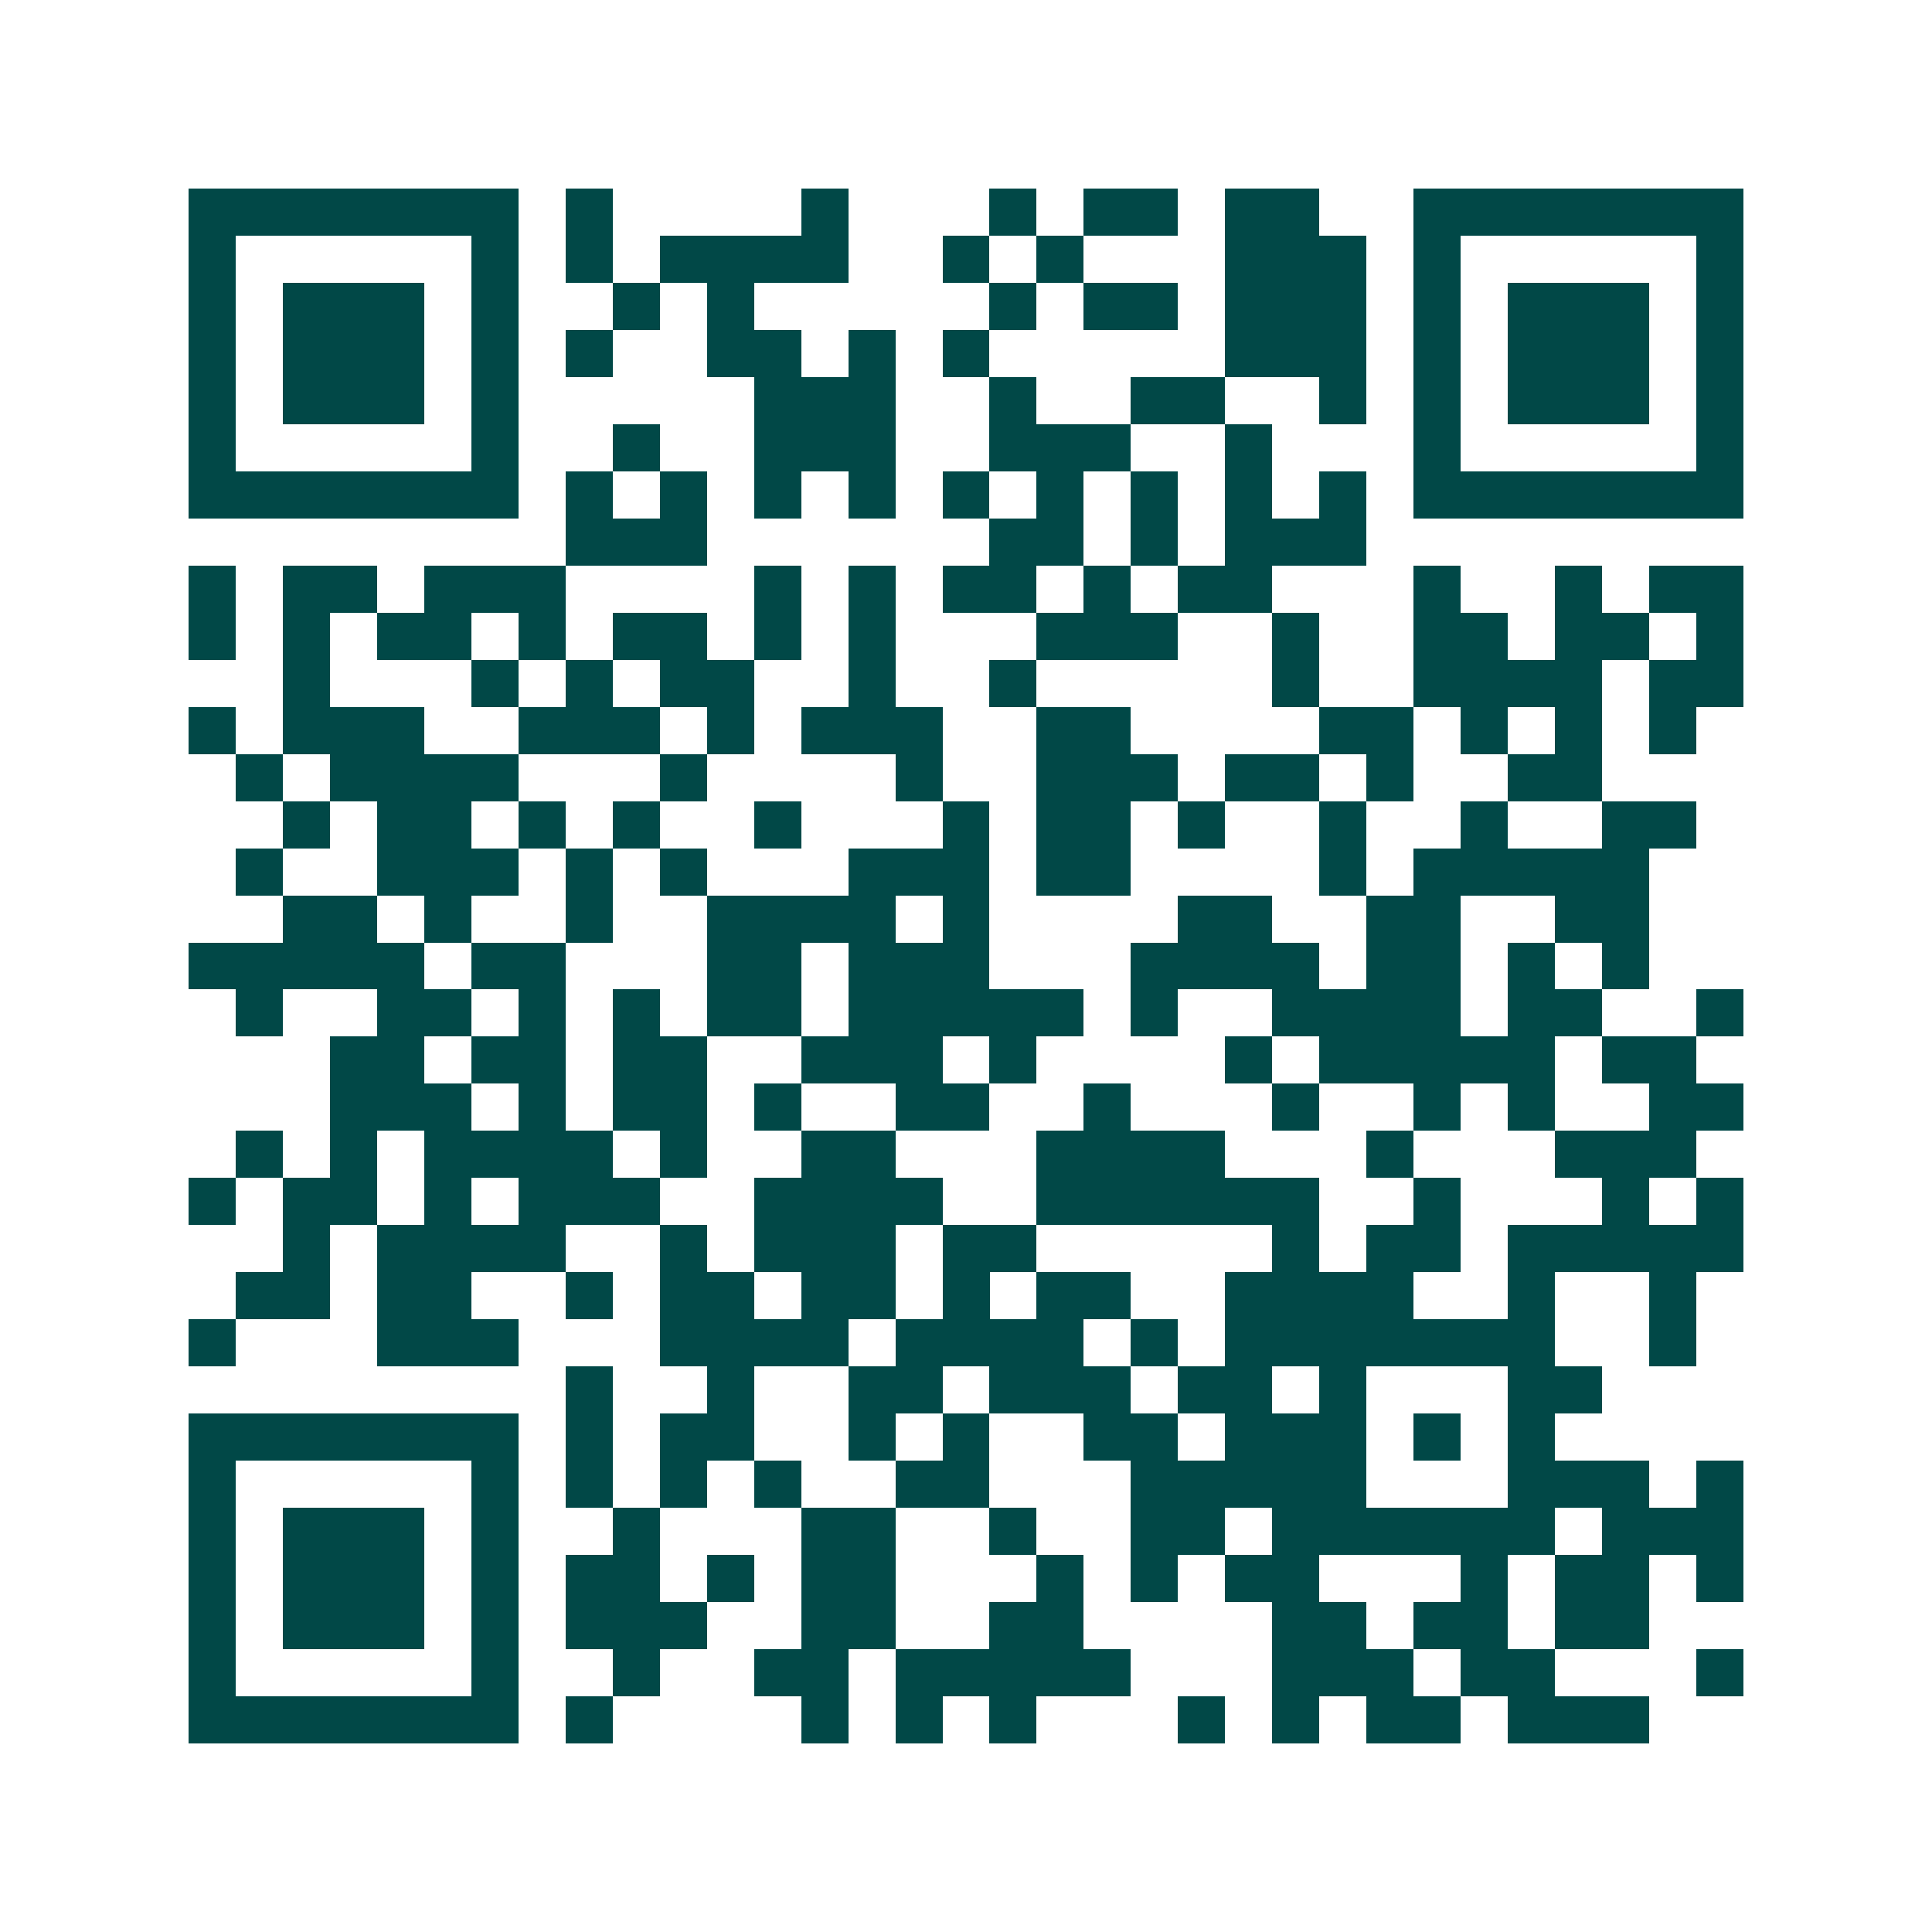 <svg xmlns="http://www.w3.org/2000/svg" width="200" height="200" viewBox="0 0 41 41" shape-rendering="crispEdges"><path fill="#ffffff" d="M0 0h41v41H0z"/><path stroke="#014847" d="M4 4.5h7m1 0h1m4 0h1m3 0h1m1 0h2m1 0h2m2 0h7M4 5.5h1m5 0h1m1 0h1m1 0h4m2 0h1m1 0h1m3 0h3m1 0h1m5 0h1M4 6.5h1m1 0h3m1 0h1m2 0h1m1 0h1m5 0h1m1 0h2m1 0h3m1 0h1m1 0h3m1 0h1M4 7.5h1m1 0h3m1 0h1m1 0h1m2 0h2m1 0h1m1 0h1m5 0h3m1 0h1m1 0h3m1 0h1M4 8.5h1m1 0h3m1 0h1m5 0h3m2 0h1m2 0h2m2 0h1m1 0h1m1 0h3m1 0h1M4 9.5h1m5 0h1m2 0h1m2 0h3m2 0h3m2 0h1m3 0h1m5 0h1M4 10.5h7m1 0h1m1 0h1m1 0h1m1 0h1m1 0h1m1 0h1m1 0h1m1 0h1m1 0h1m1 0h7M12 11.5h3m6 0h2m1 0h1m1 0h3M4 12.5h1m1 0h2m1 0h3m4 0h1m1 0h1m1 0h2m1 0h1m1 0h2m3 0h1m2 0h1m1 0h2M4 13.5h1m1 0h1m1 0h2m1 0h1m1 0h2m1 0h1m1 0h1m3 0h3m2 0h1m2 0h2m1 0h2m1 0h1M6 14.5h1m3 0h1m1 0h1m1 0h2m2 0h1m2 0h1m5 0h1m2 0h4m1 0h2M4 15.5h1m1 0h3m2 0h3m1 0h1m1 0h3m2 0h2m4 0h2m1 0h1m1 0h1m1 0h1M5 16.5h1m1 0h4m3 0h1m4 0h1m2 0h3m1 0h2m1 0h1m2 0h2M6 17.5h1m1 0h2m1 0h1m1 0h1m2 0h1m3 0h1m1 0h2m1 0h1m2 0h1m2 0h1m2 0h2M5 18.5h1m2 0h3m1 0h1m1 0h1m3 0h3m1 0h2m4 0h1m1 0h5M6 19.5h2m1 0h1m2 0h1m2 0h4m1 0h1m4 0h2m2 0h2m2 0h2M4 20.5h5m1 0h2m3 0h2m1 0h3m3 0h4m1 0h2m1 0h1m1 0h1M5 21.5h1m2 0h2m1 0h1m1 0h1m1 0h2m1 0h5m1 0h1m2 0h4m1 0h2m2 0h1M7 22.5h2m1 0h2m1 0h2m2 0h3m1 0h1m4 0h1m1 0h5m1 0h2M7 23.5h3m1 0h1m1 0h2m1 0h1m2 0h2m2 0h1m3 0h1m2 0h1m1 0h1m2 0h2M5 24.5h1m1 0h1m1 0h4m1 0h1m2 0h2m3 0h4m3 0h1m3 0h3M4 25.5h1m1 0h2m1 0h1m1 0h3m2 0h4m2 0h6m2 0h1m3 0h1m1 0h1M6 26.5h1m1 0h4m2 0h1m1 0h3m1 0h2m5 0h1m1 0h2m1 0h5M5 27.5h2m1 0h2m2 0h1m1 0h2m1 0h2m1 0h1m1 0h2m2 0h4m2 0h1m2 0h1M4 28.5h1m3 0h3m3 0h4m1 0h4m1 0h1m1 0h7m2 0h1M12 29.5h1m2 0h1m2 0h2m1 0h3m1 0h2m1 0h1m3 0h2M4 30.5h7m1 0h1m1 0h2m2 0h1m1 0h1m2 0h2m1 0h3m1 0h1m1 0h1M4 31.5h1m5 0h1m1 0h1m1 0h1m1 0h1m2 0h2m3 0h5m3 0h3m1 0h1M4 32.5h1m1 0h3m1 0h1m2 0h1m3 0h2m2 0h1m2 0h2m1 0h6m1 0h3M4 33.5h1m1 0h3m1 0h1m1 0h2m1 0h1m1 0h2m3 0h1m1 0h1m1 0h2m3 0h1m1 0h2m1 0h1M4 34.5h1m1 0h3m1 0h1m1 0h3m2 0h2m2 0h2m4 0h2m1 0h2m1 0h2M4 35.5h1m5 0h1m2 0h1m2 0h2m1 0h5m3 0h3m1 0h2m3 0h1M4 36.5h7m1 0h1m4 0h1m1 0h1m1 0h1m3 0h1m1 0h1m1 0h2m1 0h3"/></svg>
